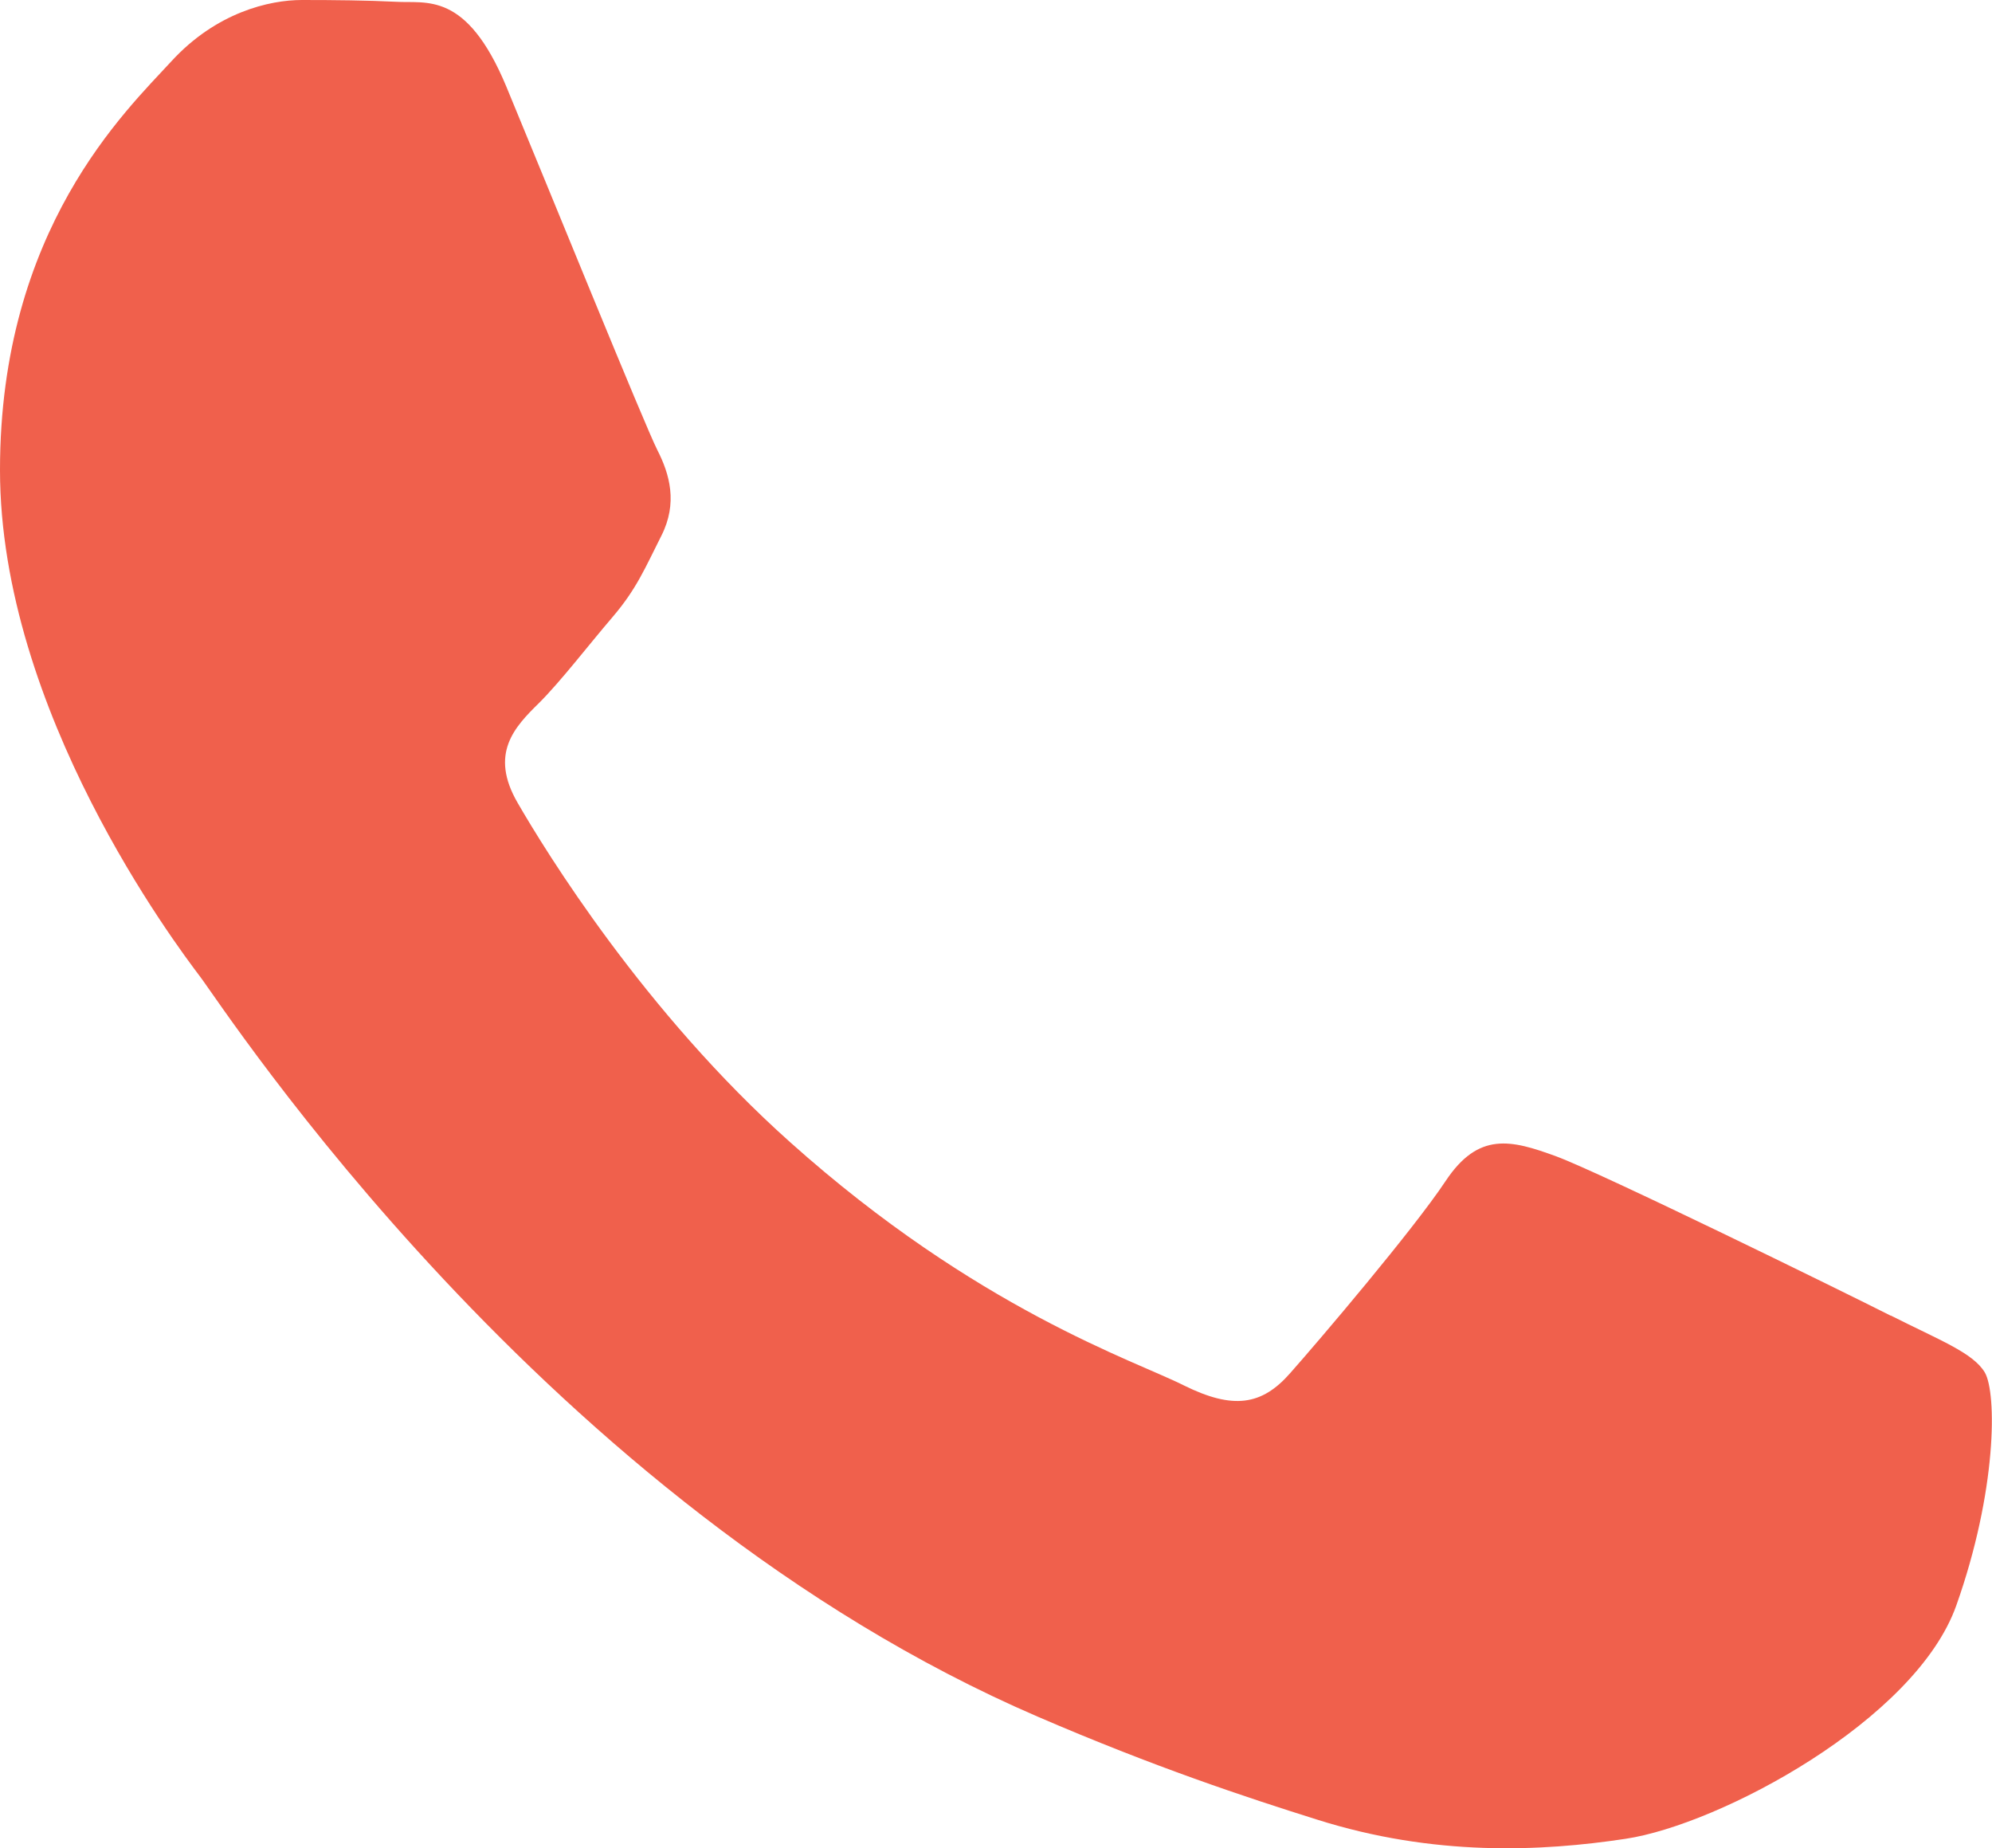 <?xml version="1.0" encoding="UTF-8"?> <svg xmlns="http://www.w3.org/2000/svg" id="_Слой_1" data-name="Слой 1" viewBox="0 0 112.58 104.45"><defs><style> .cls-1 { fill: #f0604c; fill-rule: evenodd; } </style></defs><path class="cls-1" d="M106.86,74.35c-2.77-1.4-16.39-8.08-18.92-9.01-2.54-.93-4.38-1.4-6.24,1.4-1.84,2.77-7.15,9.01-8.78,10.85-1.61,1.84-3.24,2.07-6.01,.7-2.77-1.4-11.7-4.3-22.26-13.75-8.23-7.35-13.8-16.41-15.4-19.18s-.18-4.27,1.22-5.64c1.24-1.24,2.77-3.24,4.14-4.84s1.84-2.77,2.77-4.61,.47-3.47-.23-4.84-6.24-15.01-8.54-20.55C26.35-.54,24.08,.21,22.37,.1c-1.61-.08-3.47-.1-5.31-.1s-4.84,.7-7.38,3.47S0,12.94,0,26.56s9.92,26.79,11.31,28.63c1.4,1.84,19.52,29.82,47.32,41.81,6.6,2.85,11.78,4.56,15.79,5.82,6.63,2.1,12.69,1.81,17.45,1.09,5.33-.8,16.39-6.7,18.69-13.18,2.3-6.47,2.3-12.01,1.61-13.18-.67-1.11-2.54-1.81-5.31-3.21Z"></path></svg> 